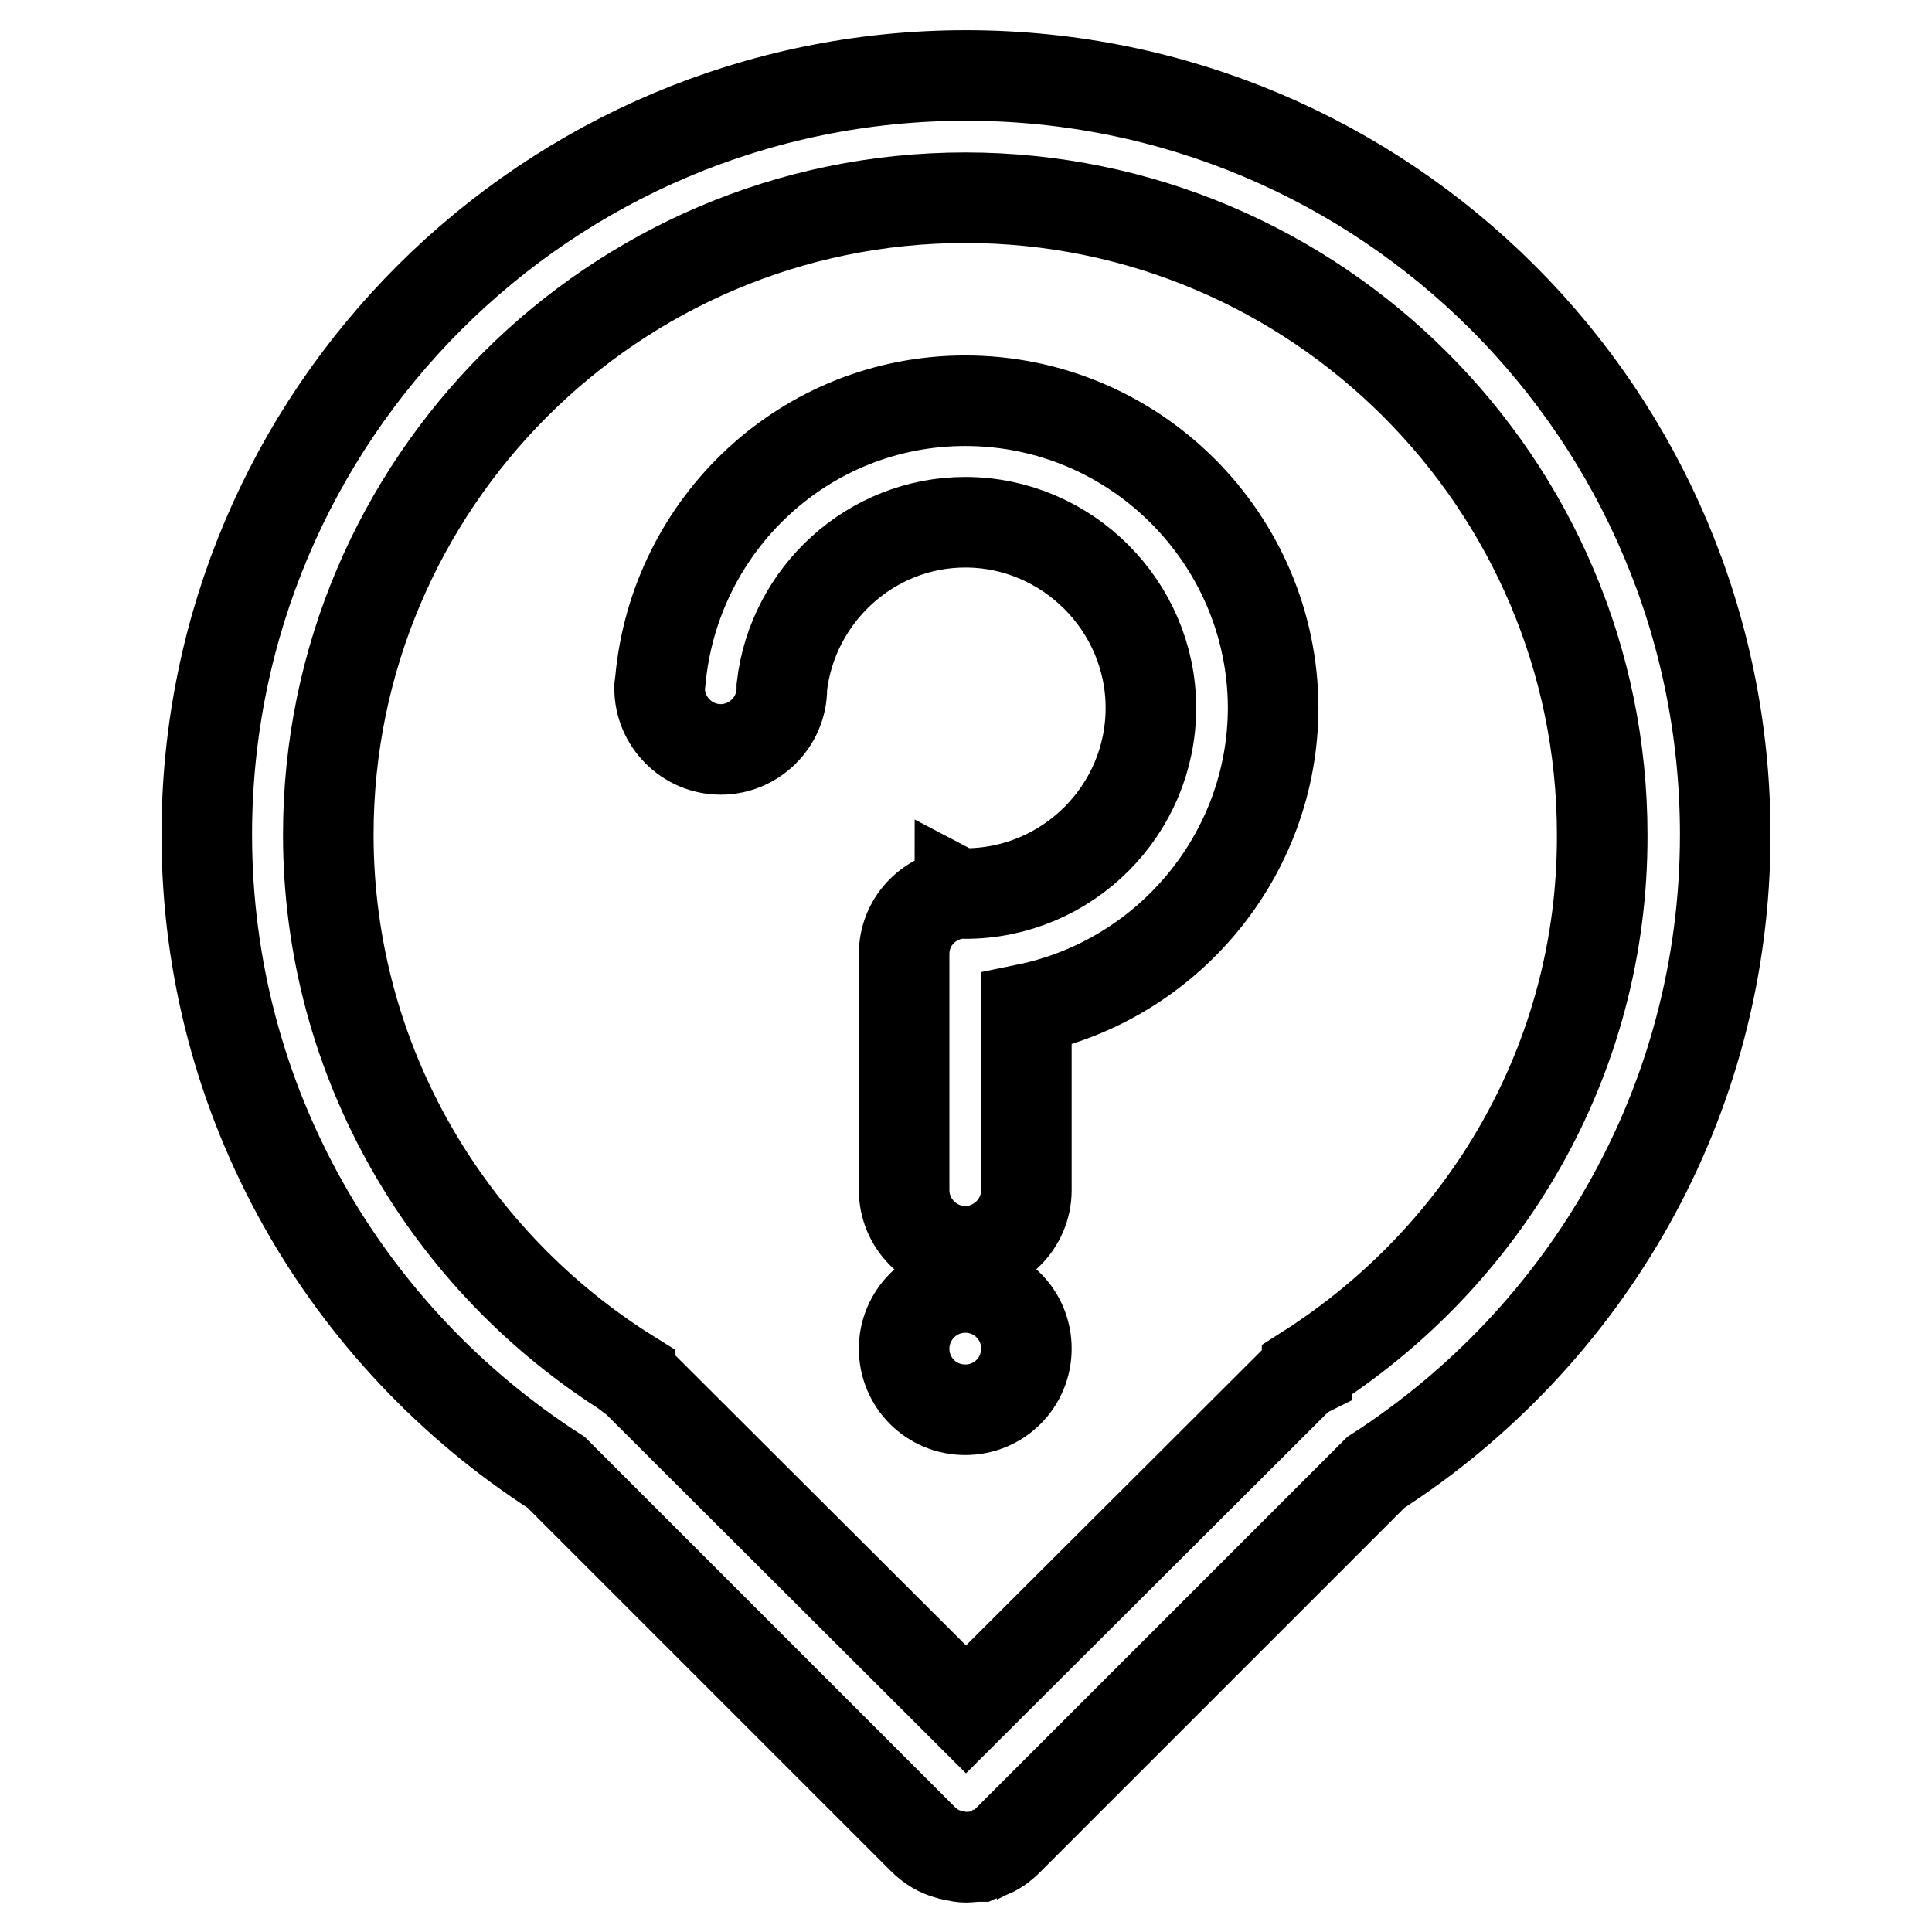 <?xml version="1.0" encoding="utf-8"?>
<!-- Svg Vector Icons : http://www.onlinewebfonts.com/icon -->
<!DOCTYPE svg PUBLIC "-//W3C//DTD SVG 1.1//EN" "http://www.w3.org/Graphics/SVG/1.1/DTD/svg11.dtd">
<svg version="1.1" xmlns="http://www.w3.org/2000/svg" xmlns:xlink="http://www.w3.org/1999/xlink" x="0px" y="0px" viewBox="0 0 256 256" enable-background="new 0 0 256 256" xml:space="preserve">
<g> <path stroke-width="12" fill-opacity="0" stroke="#000000"  d="M127.9,53.1c-21.2,0-38.5,16.3-40.4,37.1L87.4,91v0.2c0,4.4,3.6,8.1,8.1,8.1c4.4,0,8.1-3.6,8.1-8.1v-0.2 c1.4-12.2,11.8-21.8,24.3-21.8c13.5,0,24.6,11.1,24.6,24.6c0,13.6-11.1,24.6-24.6,24.6c-0.2,0-0.5,0-0.7-0.1c0,0,0,0.1-0.1,0.1 c-4.1,0.4-7.3,3.8-7.3,8v31.3c0,4.4,3.6,8.1,8.1,8.1c4.4,0,8.1-3.6,8.1-8.1v-24c18.6-3.8,32.7-20.3,32.7-40 C168.6,71.4,150.4,53.1,127.9,53.1z M119.8,178.7c0,4.5,3.6,8.1,8.1,8.1c4.5,0,8.1-3.6,8.1-8.1c0-4.5-3.6-8.1-8.1-8.1 C123.4,170.6,119.8,174.3,119.8,178.7z M228.6,110.6C228.6,55,183.6,10,128,10C72.5,10,27.4,55,27.4,110.6 c0,35.5,18.5,66.6,46.3,84.5l48.6,48.6c1,1,2.2,1.7,3.4,2c0.2,0.1,0.5,0.1,0.8,0.2c0.5,0.1,1,0.2,1.5,0.2s1-0.1,1.5-0.1 c0.1,0,0.1,0,0.1,0c0.2-0.1,0.5-0.1,0.7-0.2c0.1,0,0.2-0.1,0.4-0.1c0.2-0.1,0.5-0.2,0.7-0.3c0.2-0.1,0.5-0.2,0.7-0.4 c0.2-0.1,0.4-0.2,0.6-0.4c0.4-0.3,0.7-0.6,1-0.9l48.6-48.6C210.1,177.2,228.6,146.1,228.6,110.6L228.6,110.6z M173.2,181.5v0.3 c-0.6,0.3-1.2,0.8-1.8,1.4L128,226.5l-43.4-43.3c-0.3-0.3-0.7-0.6-1.1-0.9v-0.1c-23.9-14.9-40-41.4-40-71.6 c0-46.5,37.9-84.4,84.4-84.4c46.5,0,84.4,37.9,84.4,84.4C212.4,140.5,196.7,166.5,173.2,181.5z"/></g>
</svg>